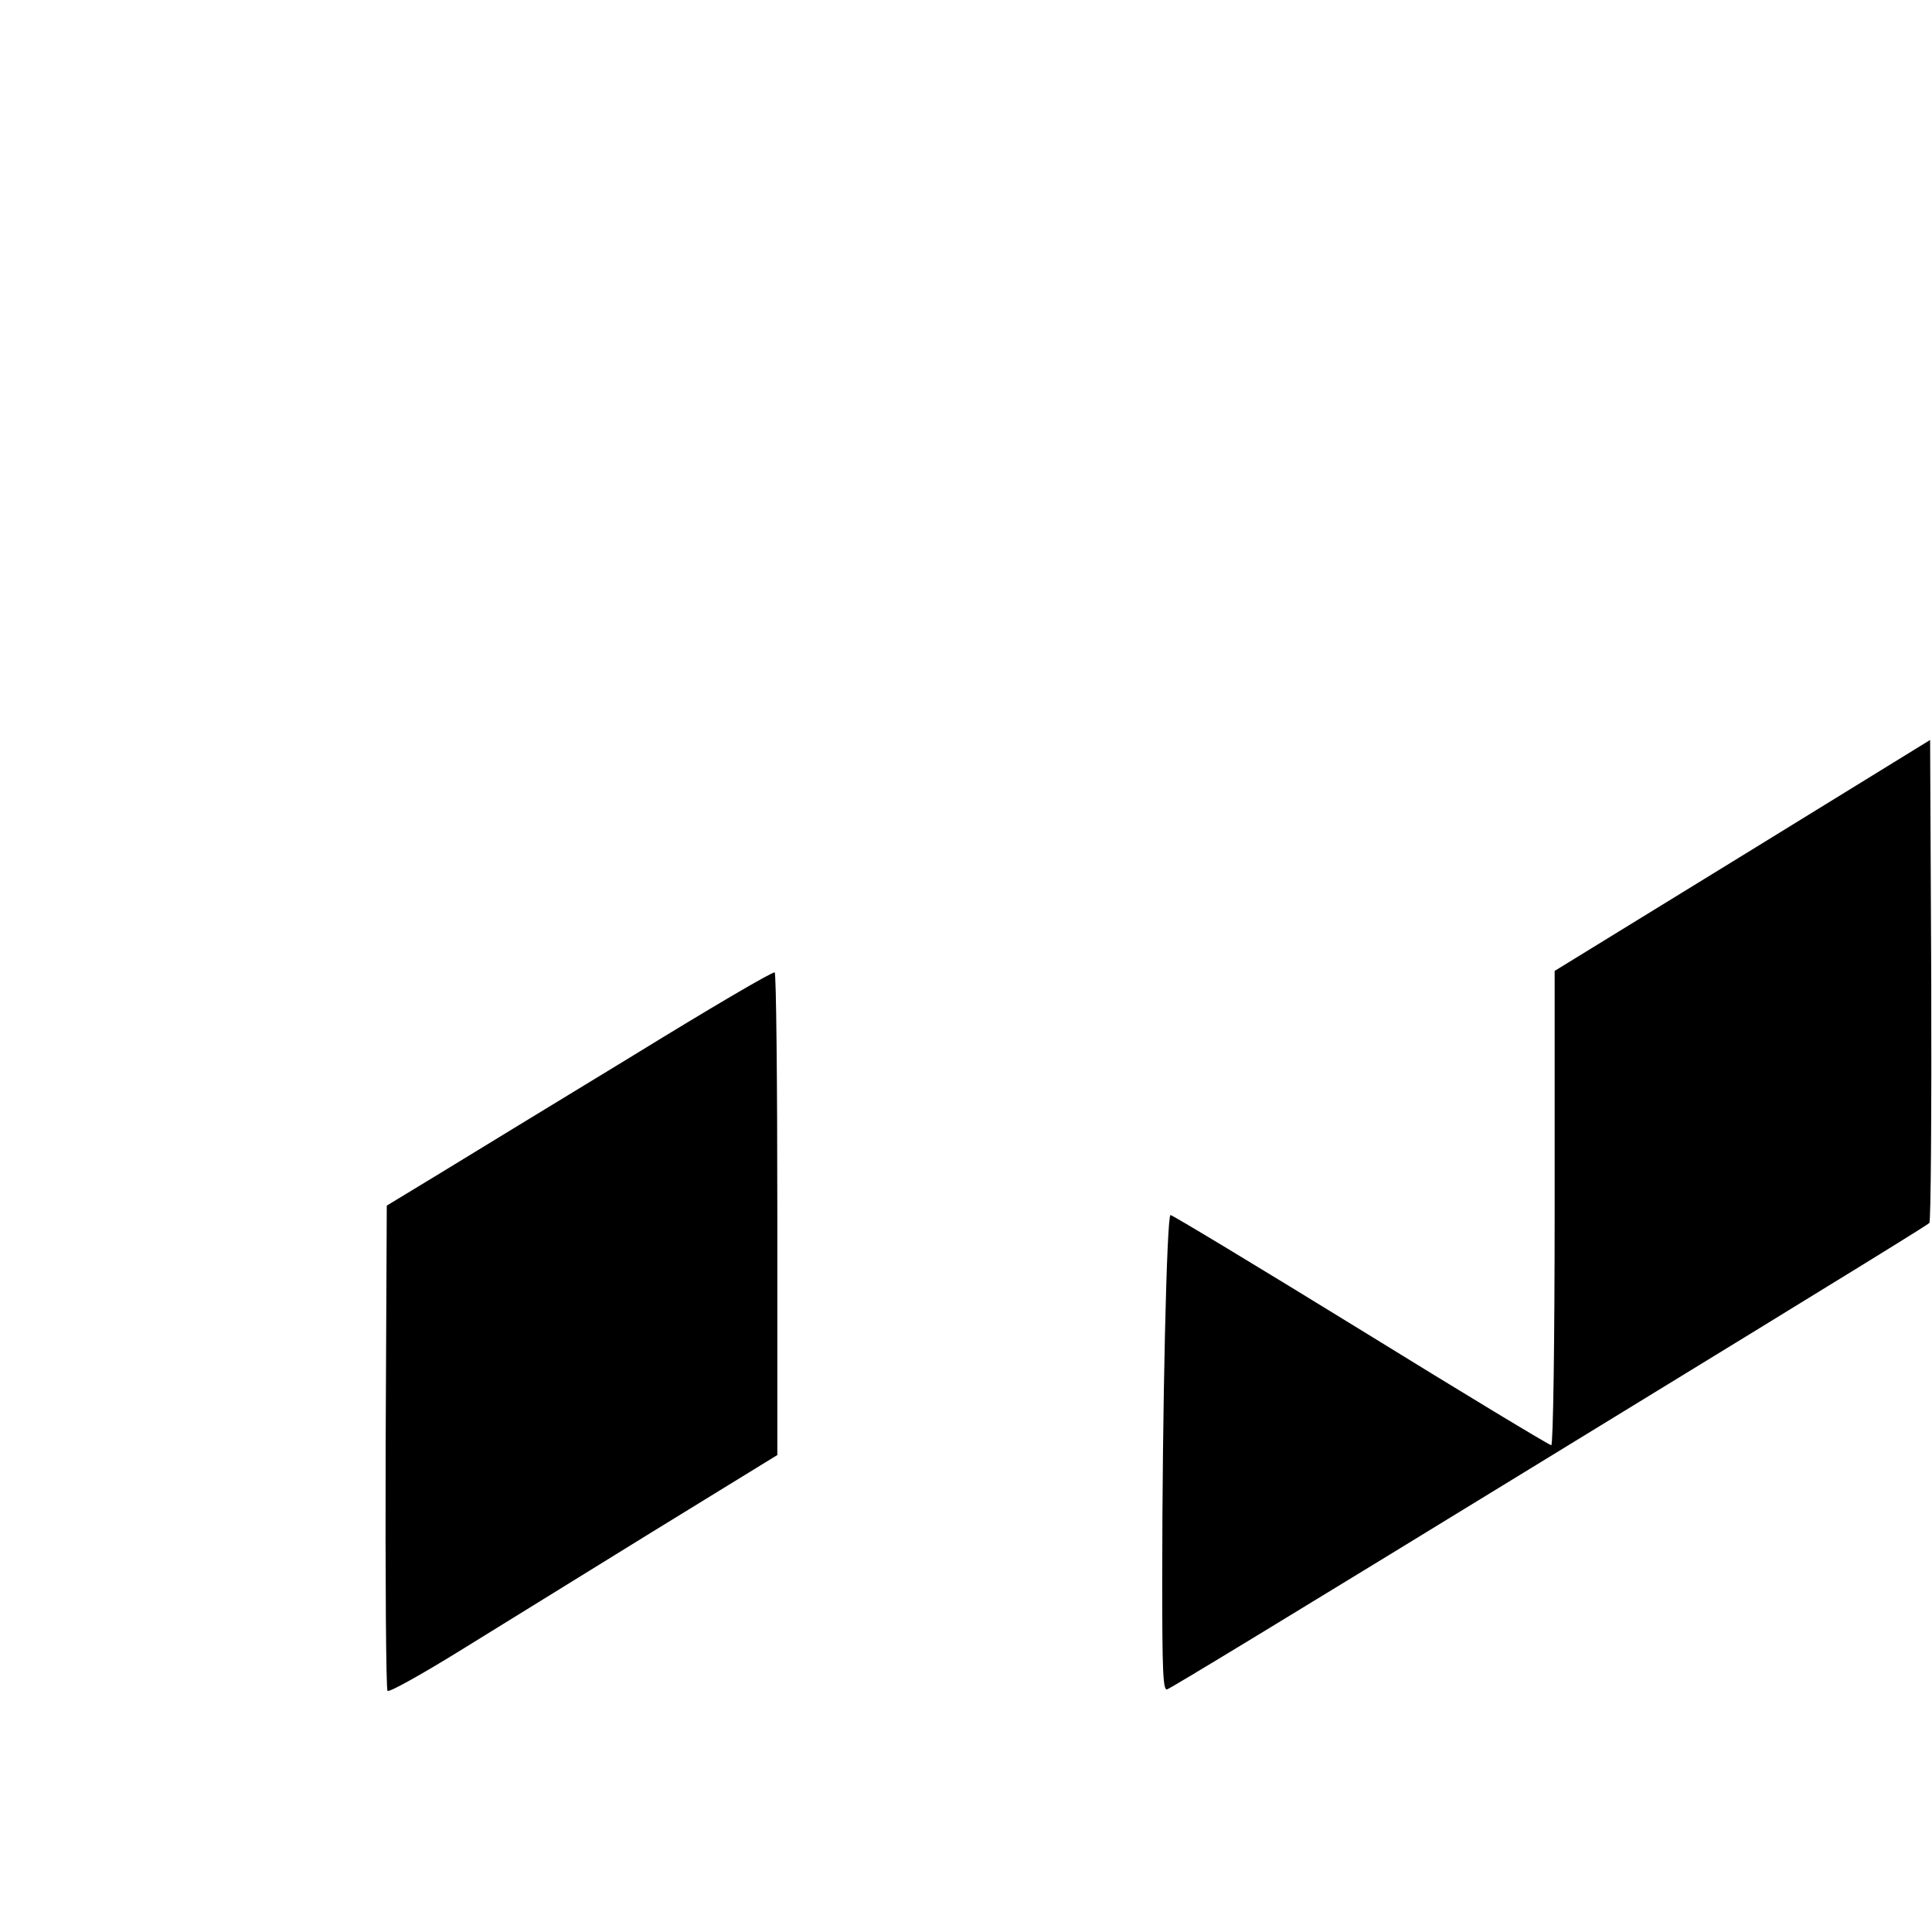<?xml version="1.0" standalone="no"?>
<!DOCTYPE svg PUBLIC "-//W3C//DTD SVG 20010904//EN"
 "http://www.w3.org/TR/2001/REC-SVG-20010904/DTD/svg10.dtd">
<svg version="1.0" xmlns="http://www.w3.org/2000/svg"
 width="512pt" height="512pt" viewBox="0 0 512 512"
 preserveAspectRatio="xMidYMid meet">
<g transform="translate(0,512) scale(0.1,-0.1)"
fill="#000000" stroke="none">
<path d="M4618 2853 l-498 -306 0 -629 c0 -358 -4 -628 -9 -628 -5 0 -232 137
-504 305 -273 168 -500 305 -505 305 -10 0 -22 -521 -22 -969 0 -238 2 -292
13 -288 13 5 303 181 1052 640 822 503 960 589 968 596 4 4 6 293 5 643 l-3
637 -497 -306z"/>
<path d="M1675 2321 c-204 -124 -433 -264 -510 -311 l-140 -85 -3 -640 c-1
-351 1 -642 5 -646 5 -4 89 43 188 104 100 62 330 204 513 317 l332 204 0 638
c0 350 -3 639 -7 641 -5 3 -175 -97 -378 -222z"/>
</g>
</svg>
